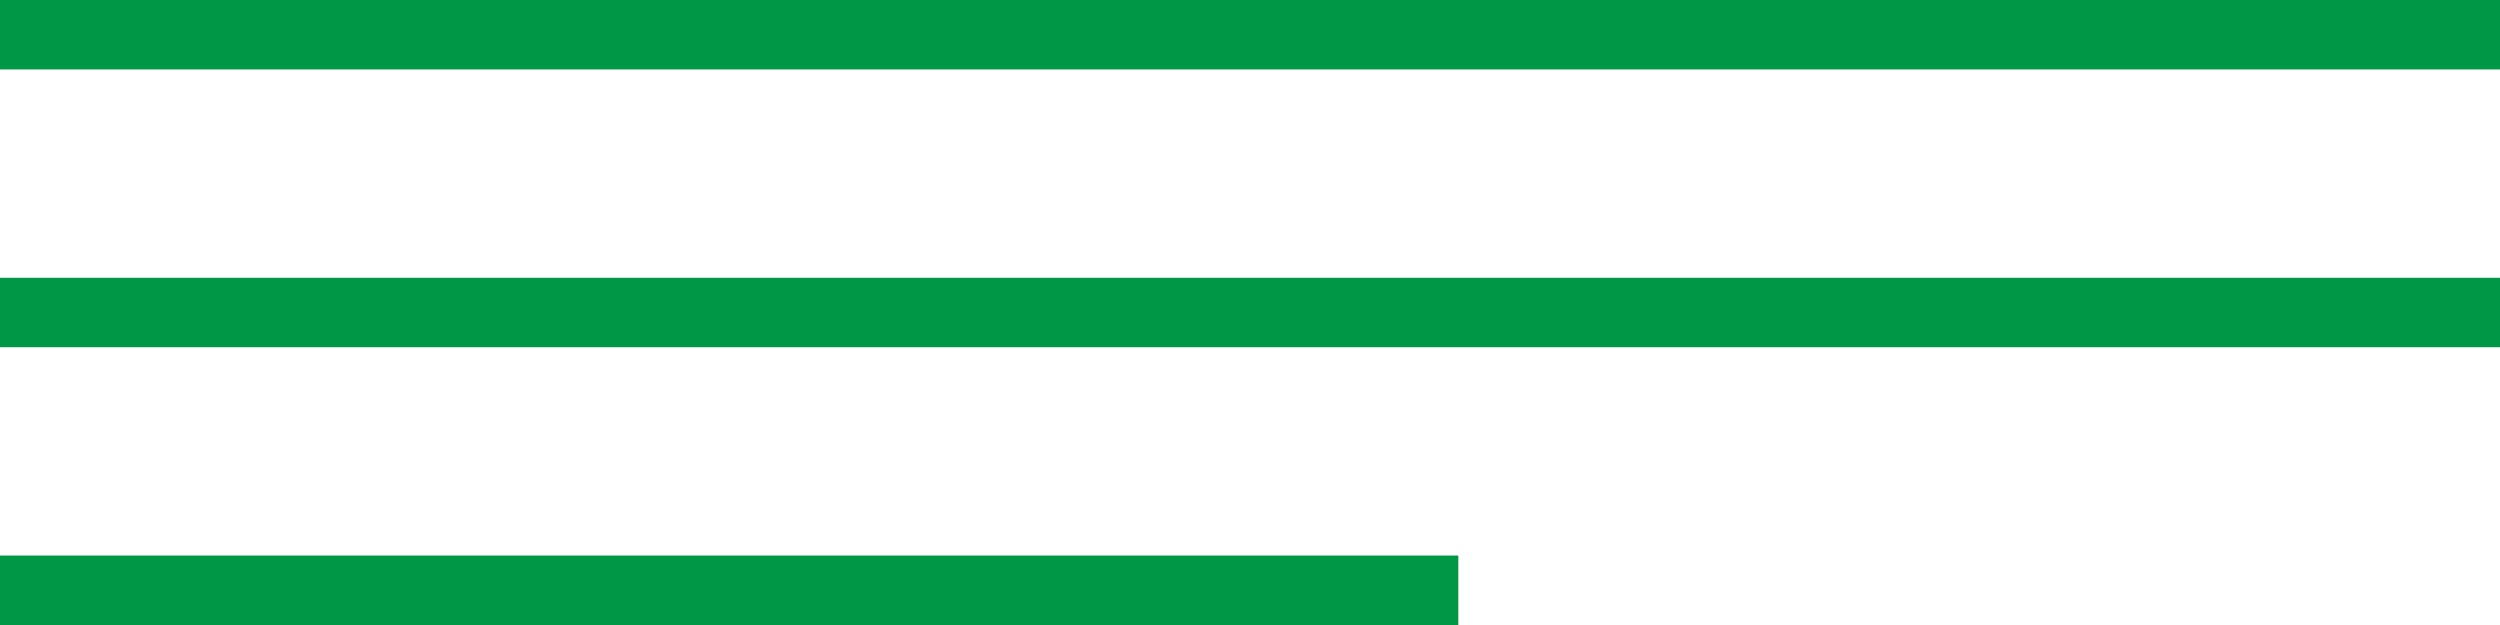 <?xml version="1.0" encoding="UTF-8"?> <svg xmlns="http://www.w3.org/2000/svg" width="72" height="18" viewBox="0 0 72 18" fill="none"><path d="M1 1H71" stroke="#009846" stroke-width="2" stroke-linecap="square"></path><path d="M1 9H71" stroke="#009846" stroke-width="2" stroke-linecap="square"></path><path d="M1 17H41" stroke="#009846" stroke-width="2" stroke-linecap="square"></path></svg> 